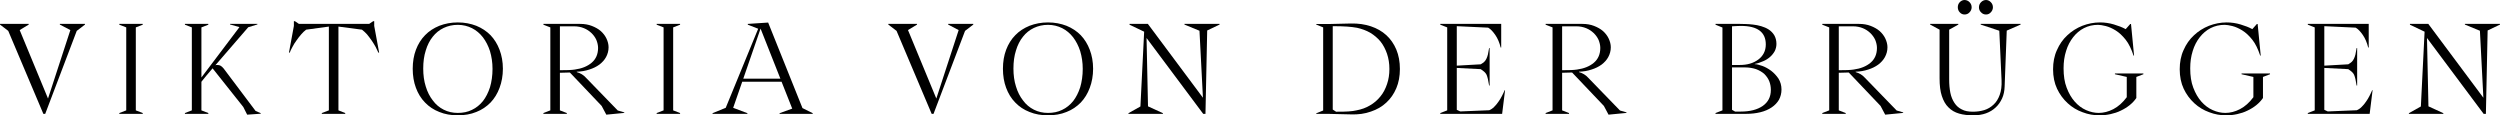 <?xml version="1.0" encoding="UTF-8"?>
<svg xmlns="http://www.w3.org/2000/svg" width="1409" height="65" viewBox="0 0 1409 65" fill="none">
  <path d="M47.898 13.469V13.848L43.251 17.404L25.486 64.168H24.436L4.647 17.404L0 13.848V13.469H16.191V13.848L11.094 16.95L27.06 55.541L39.653 16.95L33.731 13.848V13.469H47.898Z" fill="black"></path>
  <path d="M76.546 15.437V62.2L80.444 63.714V64.168H67.252V63.714L71.149 62.2V15.437L67.252 13.923V13.469H80.444V13.923L76.546 15.437Z" fill="black"></path>
  <path d="M146.947 63.789V64.092L139.302 64.622L137.128 60.309L119.812 38.516L116.14 42.829L113.516 46.083V62.2L117.414 63.714V64.168H104.221V63.714L108.119 62.2V15.437L104.221 13.923V13.469H117.414V13.923L113.516 15.437V43.661L134.954 15.285L129.632 13.772V13.469H145.073V13.772L139.901 15.361L121.387 36.775C121.611 36.7 121.836 36.624 121.986 36.624H122.511C123.261 36.624 123.86 36.775 124.385 37.078C124.91 37.381 125.434 37.91 126.034 38.591L144.024 62.503L146.947 63.789Z" fill="black"></path>
  <path d="M213.681 29.662H213.231C212.857 28.754 212.332 27.695 211.732 26.484C211.058 25.274 210.308 24.063 209.484 22.852C208.659 21.641 207.76 20.506 206.86 19.371C205.886 18.312 204.911 17.404 204.012 16.723L190.744 14.982V62.2L194.567 63.714V64.168H181.374V63.714L185.347 62.2V14.982L172.529 16.723C171.63 17.404 170.655 18.312 169.756 19.371C168.781 20.506 167.882 21.641 167.057 22.852C166.158 24.063 165.408 25.274 164.808 26.484C164.134 27.695 163.609 28.754 163.309 29.662H162.86L165.633 14.604V11.956H166.233L168.481 13.469H208.059L210.308 11.956H210.908V14.604L213.681 29.662Z" fill="black"></path>
  <path d="M258.019 65C254.196 65 250.748 64.395 247.6 63.108C244.452 61.898 241.753 60.081 239.579 57.811C237.331 55.541 235.607 52.742 234.407 49.488C233.208 46.31 232.608 42.678 232.608 38.743C232.608 34.808 233.208 31.252 234.407 28.073C235.607 24.895 237.331 22.096 239.579 19.825C241.753 17.555 244.452 15.815 247.6 14.528C250.748 13.318 254.196 12.637 258.019 12.637C261.842 12.637 265.29 13.318 268.438 14.528C271.586 15.815 274.21 17.555 276.459 19.825C278.633 22.096 280.357 24.895 281.556 28.073C282.755 31.252 283.43 34.808 283.43 38.743C283.43 42.678 282.755 46.31 281.556 49.488C280.357 52.742 278.633 55.541 276.459 57.811C274.21 60.081 271.586 61.898 268.438 63.108C265.29 64.395 261.842 65 258.019 65ZM258.019 63.638C260.942 63.638 263.641 63.108 266.04 61.898C268.438 60.763 270.462 59.098 272.186 56.979C273.835 54.86 275.184 52.212 276.159 49.185C277.058 46.158 277.583 42.678 277.583 38.818C277.583 35.186 277.058 31.857 276.159 28.83C275.184 25.803 273.835 23.23 272.186 21.036C270.462 18.842 268.438 17.101 266.04 15.891C263.641 14.68 260.942 13.999 258.019 13.999C255.096 13.999 252.472 14.604 250.073 15.739C247.675 16.874 245.576 18.539 243.927 20.658C242.203 22.776 240.854 25.425 239.954 28.452C238.98 31.479 238.53 34.884 238.53 38.667C238.53 42.299 238.98 45.704 239.954 48.731C240.854 51.758 242.203 54.406 243.927 56.601C245.576 58.871 247.675 60.611 250.073 61.822C252.472 63.033 255.096 63.638 258.019 63.638Z" fill="black"></path>
  <path d="M351.84 63.335V63.638L341.721 64.622L339.097 59.703L321.182 40.861L315.561 41.013V62.2L319.458 63.714V64.168H306.266V63.714L310.164 62.2V15.437L306.266 13.923V13.469H327.029C329.428 13.469 331.602 13.848 333.551 14.604C335.499 15.361 337.149 16.269 338.573 17.48C339.922 18.69 341.046 20.128 341.796 21.717C342.546 23.306 342.995 24.971 342.995 26.636C342.995 28.679 342.471 30.495 341.571 32.16C340.672 33.824 339.397 35.186 337.823 36.397C336.174 37.608 334.3 38.516 332.126 39.197C329.878 39.953 327.554 40.332 325.08 40.407V40.635C327.179 41.24 328.903 42.299 330.177 43.737L348.167 62.276L351.84 63.335ZM315.561 39.575C317.285 39.575 318.934 39.575 320.433 39.499C321.932 39.424 323.056 39.348 323.956 39.197C327.854 38.667 331.077 37.381 333.476 35.338C335.874 33.294 337.074 30.495 337.074 27.014C337.074 25.501 336.699 23.987 336.099 22.474C335.425 21.036 334.525 19.75 333.326 18.615C332.126 17.48 330.777 16.572 329.128 15.891C327.479 15.21 325.605 14.831 323.581 14.831H315.561V39.575Z" fill="black"></path>
  <path d="M379.395 15.437V62.2L383.293 63.714V64.168H370.1V63.714L373.998 62.2V15.437L370.1 13.923V13.469H383.293V13.923L379.395 15.437Z" fill="black"></path>
  <path d="M458.041 63.789V64.168H439.377V63.789L446.498 61.217L440.501 46.083H418.314L413.216 60.763L421.237 63.789V64.168H401.598V63.789L409.019 60.763L427.309 16.193L421.462 13.923V13.469L432.93 12.713L452.27 60.914L458.041 63.789ZM439.827 44.342L428.658 16.118L418.913 44.342H439.827Z" fill="black"></path>
  <path d="M548.549 13.469V13.848L543.901 17.404L526.136 64.168H525.087L505.298 17.404L500.651 13.848V13.469H516.842V13.848L511.744 16.95L527.71 55.541L540.303 16.95L534.382 13.848V13.469H548.549Z" fill="black"></path>
  <path d="M590.664 65C586.841 65 583.393 64.395 580.244 63.108C577.096 61.898 574.398 60.081 572.224 57.811C569.975 55.541 568.251 52.742 567.052 49.488C565.852 46.31 565.253 42.678 565.253 38.743C565.253 34.808 565.852 31.252 567.052 28.073C568.251 24.895 569.975 22.096 572.224 19.825C574.398 17.555 577.096 15.815 580.244 14.528C583.393 13.318 586.841 12.637 590.664 12.637C594.486 12.637 597.935 13.318 601.083 14.528C604.231 15.815 606.855 17.555 609.103 19.825C611.277 22.096 613.001 24.895 614.2 28.073C615.4 31.252 616.074 34.808 616.074 38.743C616.074 42.678 615.4 46.31 614.2 49.488C613.001 52.742 611.277 55.541 609.103 57.811C606.855 60.081 604.231 61.898 601.083 63.108C597.935 64.395 594.486 65 590.664 65ZM590.664 63.638C593.587 63.638 596.286 63.108 598.684 61.898C601.083 60.763 603.107 59.098 604.831 56.979C606.48 54.86 607.829 52.212 608.804 49.185C609.703 46.158 610.228 42.678 610.228 38.818C610.228 35.186 609.703 31.857 608.804 28.83C607.829 25.803 606.48 23.23 604.831 21.036C603.107 18.842 601.083 17.101 598.684 15.891C596.286 14.68 593.587 13.999 590.664 13.999C587.74 13.999 585.117 14.604 582.718 15.739C580.319 16.874 578.221 18.539 576.571 20.658C574.847 22.776 573.498 25.425 572.599 28.452C571.624 31.479 571.174 34.884 571.174 38.667C571.174 42.299 571.624 45.704 572.599 48.731C573.498 51.758 574.847 54.406 576.571 56.601C578.221 58.871 580.319 60.611 582.718 61.822C585.117 63.033 587.74 63.638 590.664 63.638Z" fill="black"></path>
  <path d="M687.346 13.848L680.375 17.177L679.4 64.168H678.126L646.194 21.414L647.018 59.93L655.413 63.789V64.168H635.999V63.789L642.745 60.006L644.844 17.858L636.599 13.923V13.469H646.943L677.976 55.087L676.027 17.328L667.557 13.848V13.469H687.346V13.848Z" fill="black"></path>
  <path d="M761.401 13.242C765.524 13.166 769.272 13.696 772.645 14.831C776.018 15.966 778.942 17.631 781.34 19.825C783.739 22.02 785.613 24.744 786.962 27.922C788.311 31.176 788.986 34.808 788.986 38.894C788.986 42.904 788.311 46.537 786.962 49.715C785.613 52.893 783.739 55.617 781.34 57.811C778.942 60.081 776.018 61.746 772.645 62.881C769.272 64.092 765.524 64.622 761.401 64.47L748.434 64.168H741.837V63.865L745.735 62.276V15.437L741.837 13.848V13.545H748.434L761.401 13.242ZM764.475 62.2C767.323 61.67 769.872 60.763 772.12 59.401C774.369 58.114 776.318 56.449 777.967 54.406C779.616 52.439 780.816 50.093 781.715 47.445C782.615 44.872 783.064 41.996 783.064 38.894C783.064 35.792 782.615 32.916 781.715 30.268C780.816 27.695 779.616 25.349 778.042 23.382C776.393 21.414 774.519 19.825 772.27 18.463C770.022 17.177 767.548 16.269 764.849 15.664C763.2 15.361 761.326 15.134 759.228 14.982C757.054 14.831 754.355 14.755 751.132 14.755V61.746L753.006 62.957C755.78 62.957 758.103 62.957 759.977 62.806C761.851 62.654 763.35 62.503 764.475 62.2Z" fill="black"></path>
  <path d="M848.252 50.85L846.603 64.168H811.748V63.714L815.645 62.2V15.437L811.748 13.923V13.469H846.078V26.787H845.779C845.104 24.063 844.13 21.717 842.78 19.75C841.431 17.782 840.082 16.345 838.733 15.588L821.042 14.755V37.002L834.535 36.246C835.359 35.792 836.034 35.262 836.559 34.808C837.009 34.354 837.458 33.748 837.758 33.068C838.058 32.462 838.358 31.63 838.583 30.722C838.733 29.814 838.957 28.603 839.257 27.09H839.557V48.201H839.257C838.957 46.764 838.733 45.553 838.583 44.569C838.358 43.661 838.133 42.829 837.833 42.148C837.533 41.542 837.083 40.937 836.559 40.483C836.034 40.029 835.359 39.499 834.535 38.97L821.042 38.289V61.898L822.991 62.806L839.332 62.125C840.307 61.746 841.206 61.141 842.106 60.233C843.005 59.401 843.755 58.417 844.504 57.357C845.254 56.298 845.929 55.239 846.528 54.028C847.128 52.893 847.578 51.834 848.027 50.85H848.252Z" fill="black"></path>
  <path d="M916.691 63.335V63.638L906.572 64.622L903.948 59.703L886.033 40.861L880.412 41.013V62.2L884.309 63.714V64.168H871.117V63.714L875.015 62.2V15.437L871.117 13.923V13.469H891.88C894.279 13.469 896.453 13.848 898.402 14.604C900.351 15.361 902 16.269 903.424 17.48C904.773 18.69 905.897 20.128 906.647 21.717C907.397 23.306 907.846 24.971 907.846 26.636C907.846 28.679 907.322 30.495 906.422 32.16C905.523 33.824 904.248 35.186 902.674 36.397C901.025 37.608 899.151 38.516 896.977 39.197C894.729 39.953 892.405 40.332 889.931 40.407V40.635C892.03 41.24 893.754 42.299 895.029 43.737L913.018 62.276L916.691 63.335ZM880.412 39.575C882.136 39.575 883.785 39.575 885.284 39.499C886.783 39.424 887.907 39.348 888.807 39.197C892.705 38.667 895.928 37.381 898.327 35.338C900.725 33.294 901.925 30.495 901.925 27.014C901.925 25.501 901.55 23.987 900.95 22.474C900.276 21.036 899.376 19.75 898.177 18.615C896.977 17.48 895.628 16.572 893.979 15.891C892.33 15.21 890.456 14.831 888.432 14.831H880.412V39.575Z" fill="black"></path>
  <path d="M988.983 36.17C990.107 36.17 991.531 36.548 993.255 37.154C994.904 37.759 996.554 38.667 998.203 39.878C999.777 41.089 1001.13 42.526 1002.33 44.267C1003.45 46.083 1004.05 48.126 1004.05 50.471C1004.05 52.59 1003.52 54.558 1002.63 56.222C1001.65 57.887 1000.3 59.325 998.502 60.535C996.703 61.746 994.605 62.654 992.131 63.26C989.657 63.865 986.959 64.168 983.961 64.168H966.87V63.714L970.768 62.2V15.512L966.87 13.923V13.469H980.737C981.487 13.469 982.461 13.545 983.811 13.545C985.085 13.545 986.509 13.696 988.008 13.848C989.507 13.999 991.007 14.302 992.581 14.755C994.155 15.21 995.579 15.815 996.853 16.647C998.128 17.48 999.177 18.539 1000 19.901C1000.75 21.263 1001.2 22.852 1001.2 24.744C1001.2 26.257 1000.83 27.619 1000.23 28.83C999.552 30.041 998.652 31.176 997.603 32.084C996.479 33.068 995.204 33.9 993.705 34.505C992.206 35.186 990.632 35.716 988.983 36.019V36.17ZM981.187 14.604C980.438 14.604 979.688 14.68 978.788 14.68C977.889 14.755 976.989 14.831 976.165 14.831V36.624H980.438C982.536 36.624 984.485 36.397 986.284 35.867C988.083 35.338 989.582 34.581 990.932 33.597C992.281 32.614 993.33 31.403 994.08 29.965C994.83 28.527 995.204 26.863 995.204 25.047C995.204 18.085 990.482 14.604 981.187 14.604ZM981.112 62.881C986.284 62.881 990.407 61.822 993.48 59.703C996.479 57.584 998.053 54.633 998.053 50.699C998.053 48.958 997.753 47.293 997.153 45.78C996.554 44.267 995.579 42.904 994.38 41.694C993.105 40.559 991.531 39.651 989.732 38.97C987.933 38.364 985.76 37.986 983.286 37.986H976.165V61.898L977.889 62.881H981.112Z" fill="black"></path>
  <path d="M1072.62 63.335V63.638L1062.5 64.622L1059.88 59.703L1041.96 40.861L1036.34 41.013V62.2L1040.24 63.714V64.168H1027.04V63.714L1030.94 62.2V15.437L1027.04 13.923V13.469H1047.81C1050.21 13.469 1052.38 13.848 1054.33 14.604C1056.28 15.361 1057.93 16.269 1059.35 17.48C1060.7 18.69 1061.83 20.128 1062.57 21.717C1063.32 23.306 1063.77 24.971 1063.77 26.636C1063.77 28.679 1063.25 30.495 1062.35 32.16C1061.45 33.824 1060.18 35.186 1058.6 36.397C1056.95 37.608 1055.08 38.516 1052.91 39.197C1050.66 39.953 1048.33 40.332 1045.86 40.407V40.635C1047.96 41.24 1049.68 42.299 1050.96 43.737L1068.95 62.276L1072.62 63.335ZM1036.34 39.575C1038.06 39.575 1039.71 39.575 1041.21 39.499C1042.71 39.424 1043.84 39.348 1044.73 39.197C1048.63 38.667 1051.86 37.381 1054.25 35.338C1056.65 33.294 1057.85 30.495 1057.85 27.014C1057.85 25.501 1057.48 23.987 1056.88 22.474C1056.2 21.036 1055.3 19.75 1054.1 18.615C1052.91 17.48 1051.56 16.572 1049.91 15.891C1048.26 15.21 1046.38 14.831 1044.36 14.831H1036.34V39.575Z" fill="black"></path>
  <path d="M1107.24 8.172C1106.19 8.172 1105.29 7.794 1104.54 6.962C1103.79 6.205 1103.42 5.221 1103.42 4.086C1103.42 2.951 1103.79 1.967 1104.54 1.211C1105.29 0.454 1106.19 0 1107.24 0C1108.29 0 1109.27 0.454 1110.02 1.211C1110.77 1.967 1111.22 2.951 1111.22 4.086C1111.22 5.221 1110.77 6.205 1110.02 6.962C1109.27 7.794 1108.29 8.172 1107.24 8.172ZM1119.31 8.172C1118.26 8.172 1117.29 7.794 1116.54 6.962C1115.71 6.205 1115.34 5.221 1115.34 4.086C1115.34 2.951 1115.79 1.967 1116.54 1.211C1117.29 0.454 1118.26 0 1119.31 0C1120.36 0 1121.26 0.454 1122.01 1.211C1122.76 1.967 1123.21 2.951 1123.21 4.086C1123.21 5.221 1122.76 6.205 1122.01 6.962C1121.26 7.794 1120.36 8.172 1119.31 8.172ZM1138.8 13.848L1131 17.253L1129.81 48.807C1129.73 51.228 1129.28 53.498 1128.38 55.466C1127.48 57.433 1126.28 59.173 1124.78 60.535C1123.28 61.973 1121.41 63.108 1119.31 63.865C1117.21 64.622 1114.81 65 1112.19 65C1109.19 65 1106.49 64.697 1104.17 64.016C1101.77 63.335 1099.82 62.2 1098.17 60.535C1096.52 58.947 1095.32 56.828 1094.42 54.104C1093.53 51.455 1093.15 48.126 1093.15 44.115V16.723L1087.83 13.848V13.469H1103.72V13.848L1098.55 16.723V44.721C1098.55 47.52 1098.77 50.017 1099.22 52.288C1099.67 54.558 1100.5 56.449 1101.55 58.038C1102.6 59.627 1103.94 60.838 1105.67 61.671C1107.32 62.579 1109.42 62.957 1111.97 62.957C1114.21 62.957 1116.31 62.654 1118.34 62.049C1120.29 61.444 1122.08 60.384 1123.58 58.946C1125.08 57.584 1126.21 55.768 1127.03 53.498C1127.86 51.228 1128.23 48.504 1128.08 45.25L1126.81 17.328L1116.31 13.848V13.469H1138.8V13.848Z" fill="black"></path>
  <path d="M1208.01 41.845L1204.04 43.359V55.239C1202.99 56.752 1201.79 58.038 1200.29 59.249C1198.79 60.46 1197.06 61.519 1195.27 62.352C1193.47 63.26 1191.52 63.865 1189.49 64.319C1187.47 64.773 1185.45 65 1183.35 65C1180.05 65 1176.9 64.47 1173.75 63.26C1170.6 62.125 1167.83 60.46 1165.36 58.19C1162.88 55.92 1160.86 53.196 1159.36 50.017C1157.86 46.839 1157.11 43.132 1157.11 39.045C1157.11 35.111 1157.79 31.479 1159.29 28.225C1160.71 24.971 1162.66 22.171 1165.13 19.901C1167.53 17.631 1170.38 15.815 1173.6 14.528C1176.75 13.318 1180.12 12.637 1183.57 12.637C1186.27 12.637 1188.82 13.015 1191.37 13.772C1193.92 14.528 1196.09 15.361 1198.04 16.42L1200.59 13.545H1201.04L1202.76 31.327H1202.46C1201.26 27.695 1199.84 24.668 1198.04 22.398C1196.24 20.128 1194.37 18.388 1192.42 17.177C1190.47 15.966 1188.59 15.134 1186.8 14.68C1185 14.226 1183.5 13.999 1182.45 13.999C1179.6 13.999 1176.98 14.604 1174.58 15.815C1172.18 17.026 1170.15 18.766 1168.43 20.96C1166.71 23.155 1165.36 25.728 1164.46 28.679C1163.48 31.706 1163.03 34.959 1163.03 38.516C1163.03 42.678 1163.56 46.31 1164.76 49.412C1165.96 52.59 1167.46 55.163 1169.33 57.282C1171.2 59.401 1173.3 60.989 1175.7 62.049C1178.1 63.108 1180.42 63.638 1182.82 63.638C1185.52 63.638 1188.29 62.957 1191.07 61.519C1193.84 60.081 1196.39 57.811 1198.64 54.785V43.359L1191.97 41.845V41.391H1208.01V41.845Z" fill="black"></path>
  <path d="M1279.38 41.845L1275.41 43.359V55.239C1274.36 56.752 1273.16 58.038 1271.66 59.249C1270.16 60.46 1268.44 61.519 1266.64 62.352C1264.84 63.26 1262.89 63.865 1260.87 64.319C1258.84 64.773 1256.82 65 1254.72 65C1251.42 65 1248.27 64.47 1245.13 63.26C1241.98 62.125 1239.21 60.46 1236.73 58.19C1234.26 55.92 1232.23 53.196 1230.73 50.017C1229.24 46.839 1228.49 43.132 1228.49 39.045C1228.49 35.111 1229.16 31.479 1230.66 28.225C1232.08 24.971 1234.03 22.171 1236.51 19.901C1238.91 17.631 1241.75 15.815 1244.98 14.528C1248.13 13.318 1251.5 12.637 1254.95 12.637C1257.64 12.637 1260.19 13.015 1262.74 13.772C1265.29 14.528 1267.46 15.361 1269.41 16.42L1271.96 13.545H1272.41L1274.14 31.327H1273.84C1272.64 27.695 1271.21 24.668 1269.41 22.398C1267.61 20.128 1265.74 18.388 1263.79 17.177C1261.84 15.966 1259.97 15.134 1258.17 14.68C1256.37 14.226 1254.87 13.999 1253.82 13.999C1250.97 13.999 1248.35 14.604 1245.95 15.815C1243.55 17.026 1241.53 18.766 1239.8 20.96C1238.08 23.155 1236.73 25.728 1235.83 28.679C1234.86 31.706 1234.41 34.959 1234.41 38.516C1234.41 42.678 1234.93 46.31 1236.13 49.412C1237.33 52.59 1238.83 55.163 1240.7 57.282C1242.58 59.401 1244.68 60.989 1247.08 62.049C1249.47 63.108 1251.8 63.638 1254.2 63.638C1256.9 63.638 1259.67 62.957 1262.44 61.519C1265.22 60.081 1267.76 57.811 1270.01 54.785V43.359L1263.34 41.845V41.391H1279.38V41.845Z" fill="black"></path>
  <path d="M1337.19 50.85L1335.54 64.168H1300.68V63.714L1304.58 62.2V15.437L1300.68 13.923V13.469H1335.01V26.787H1334.71C1334.04 24.063 1333.06 21.717 1331.72 19.75C1330.37 17.782 1329.02 16.345 1327.67 15.588L1309.98 14.755V37.002L1323.47 36.246C1324.29 35.792 1324.97 35.262 1325.49 34.808C1325.94 34.354 1326.39 33.748 1326.69 33.068C1326.99 32.462 1327.29 31.63 1327.52 30.722C1327.67 29.814 1327.89 28.603 1328.19 27.09H1328.49V48.201H1328.19C1327.89 46.764 1327.67 45.553 1327.52 44.569C1327.29 43.661 1327.07 42.829 1326.77 42.148C1326.47 41.542 1326.02 40.937 1325.49 40.483C1324.97 40.029 1324.29 39.499 1323.47 38.97L1309.98 38.289V61.898L1311.93 62.806L1328.27 62.125C1329.24 61.746 1330.14 61.141 1331.04 60.233C1331.94 59.401 1332.69 58.417 1333.44 57.357C1334.19 56.298 1334.86 55.239 1335.46 54.028C1336.06 52.893 1336.51 51.834 1336.96 50.85H1337.19Z" fill="black"></path>
  <path d="M1409 13.848L1402.03 17.177L1401.05 64.168H1399.78L1367.85 21.414L1368.67 59.93L1377.07 63.789V64.168H1357.65V63.789L1364.4 60.006L1366.5 17.858L1358.25 13.923V13.469H1368.6L1399.63 55.087L1397.68 17.328L1389.21 13.848V13.469H1409V13.848Z" fill="black"></path>
</svg>
